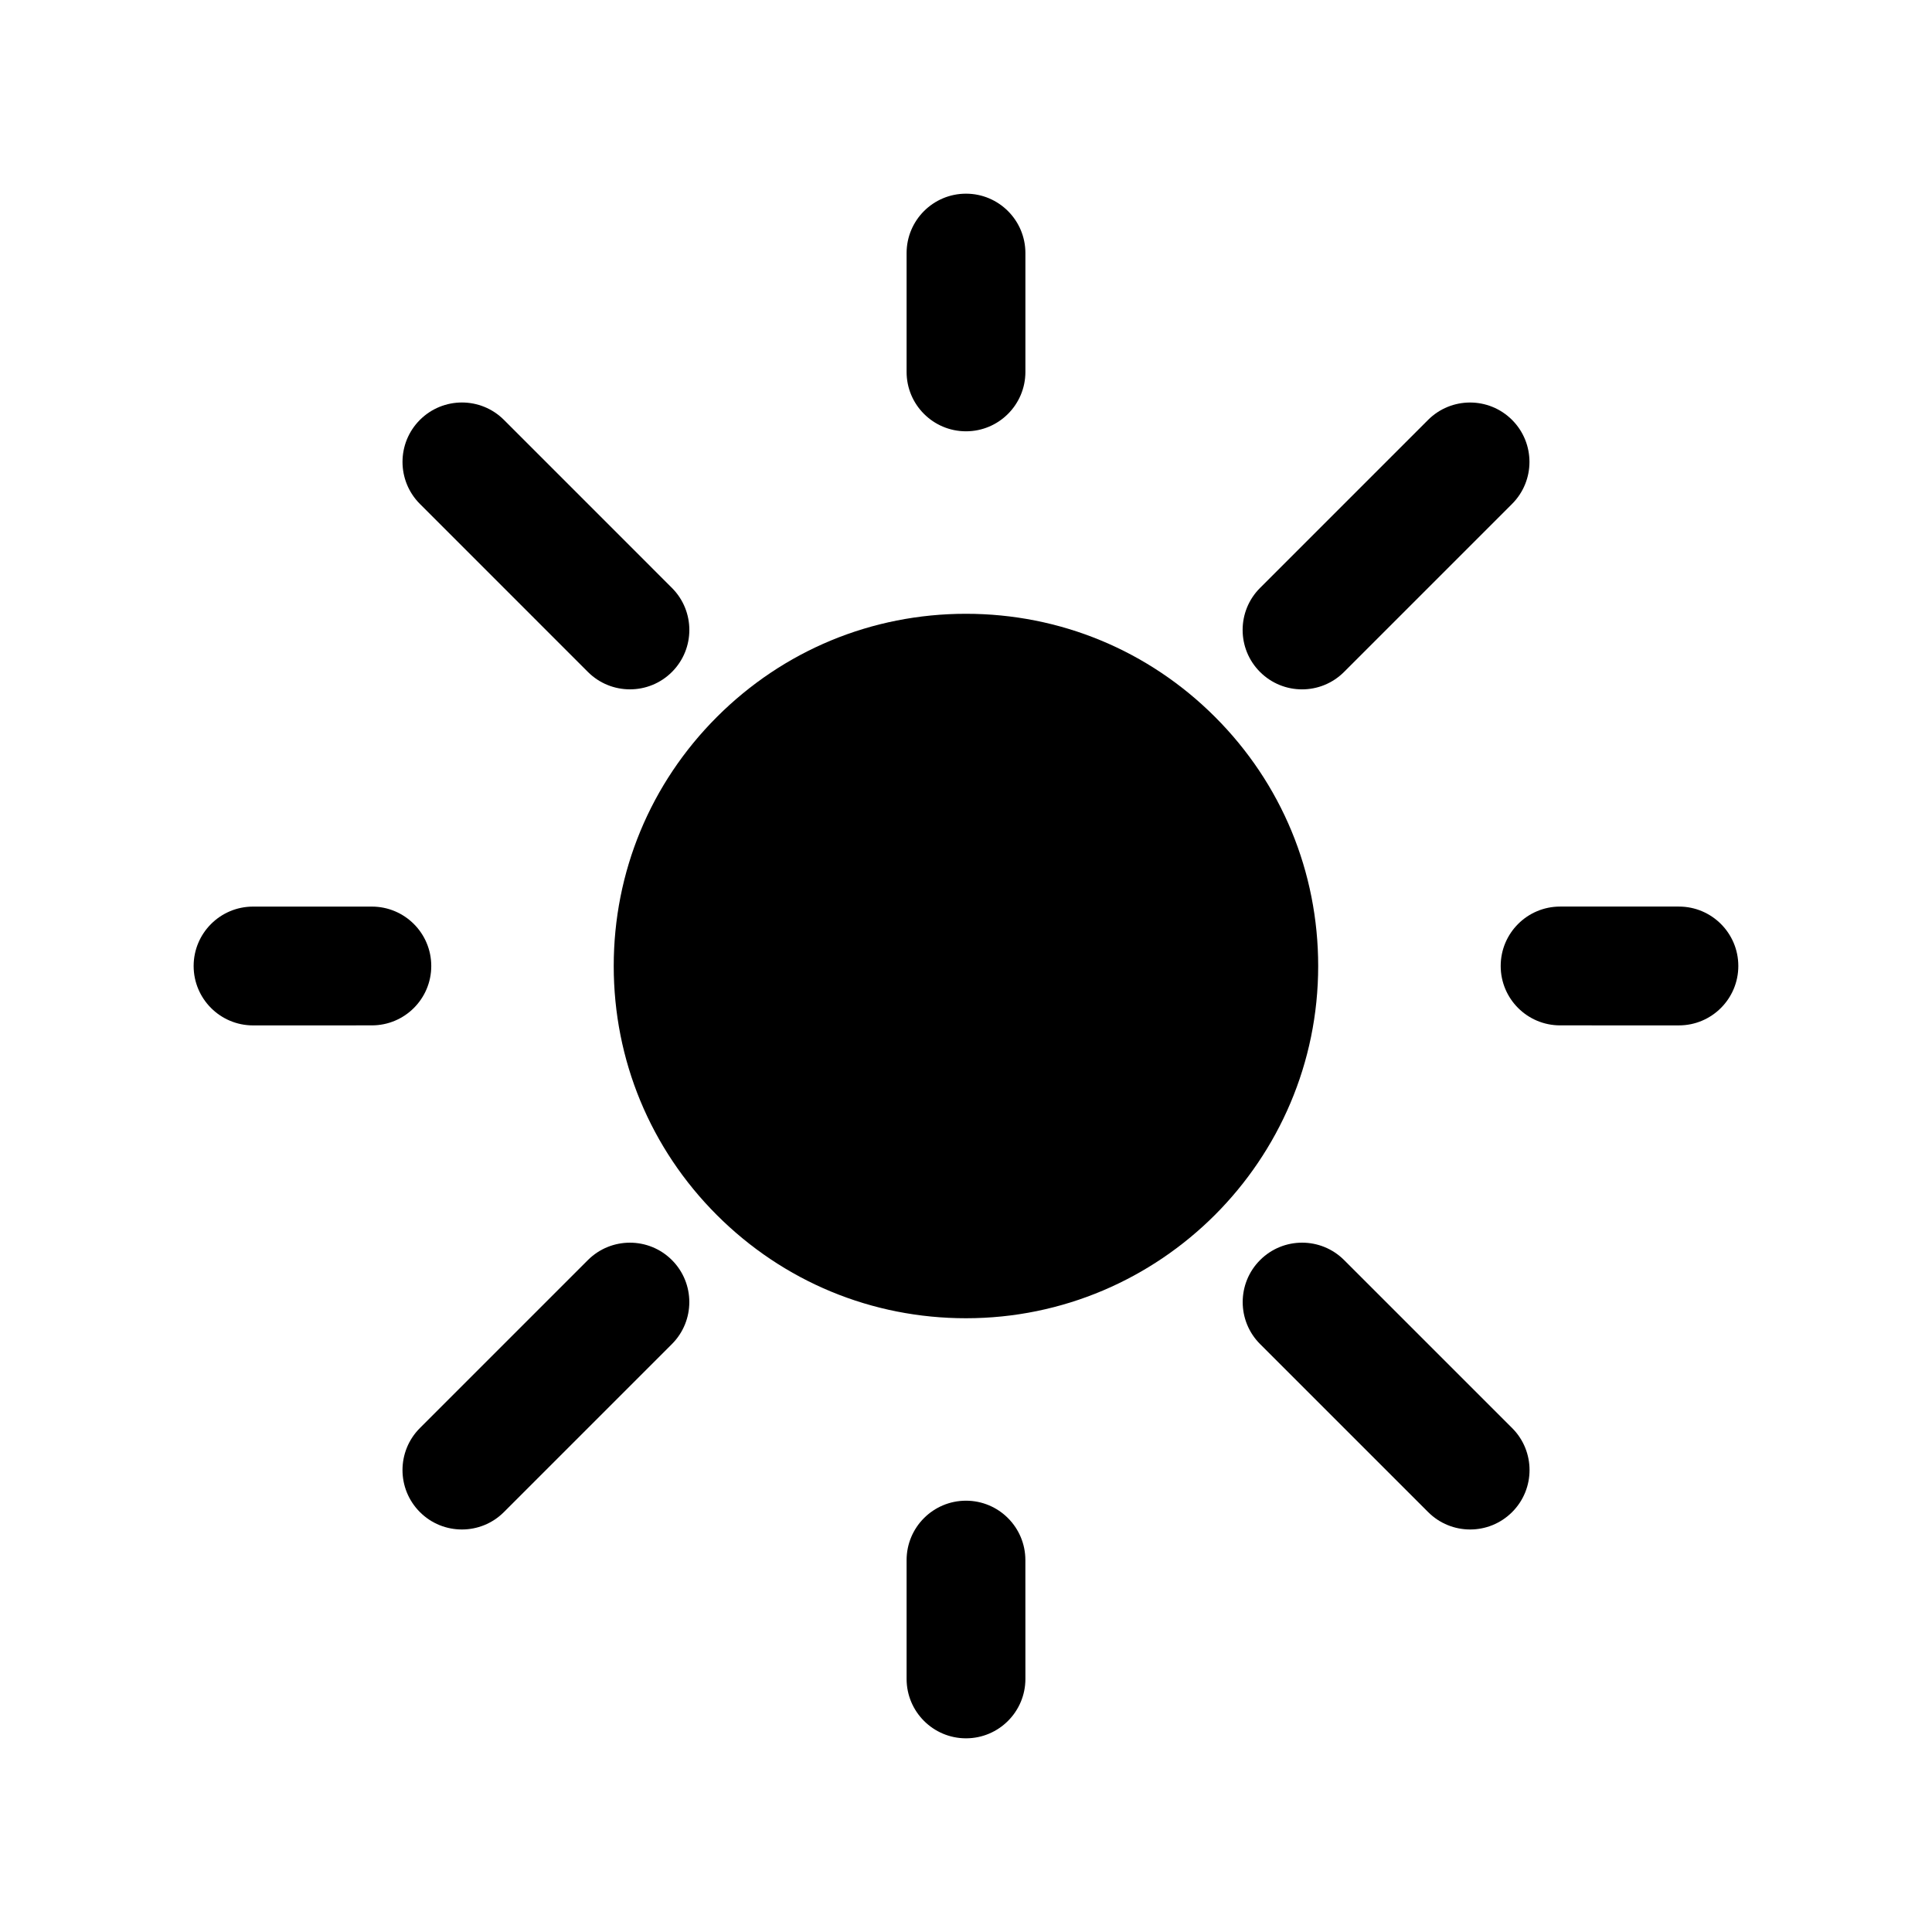 <?xml version="1.0" encoding="UTF-8"?>
<!-- The Best Svg Icon site in the world: iconSvg.co, Visit us! https://iconsvg.co -->
<svg fill="#000000" width="800px" height="800px" version="1.1" viewBox="144 144 512 512" xmlns="http://www.w3.org/2000/svg">
 <g>
  <path d="m466 334c-17.625-17.625-41.066-27.34-66.008-27.34h-0.008c-24.93 0-48.367 9.707-66 27.34-17.625 17.625-27.34 41.066-27.34 66.008 0 24.93 9.707 48.375 27.34 66 17.633 17.625 41.066 27.34 66.008 27.34 51.469 0 93.34-41.871 93.34-93.34 0-24.941-9.703-48.383-27.332-66.008z"/>
  <path d="m400 541.7c-8.699 0-15.742 7.055-15.742 15.742v31.488c0 8.691 7.055 15.742 15.742 15.742 8.691 0 15.742-7.055 15.742-15.742l-0.008-31.488c0-8.688-7.047-15.742-15.734-15.742z"/>
  <path d="m588.93 384.25h-31.488c-8.691 0-15.742 7.055-15.742 15.742 0 8.699 7.055 15.742 15.742 15.742l31.488 0.004c8.691 0 15.742-7.055 15.742-15.742 0.004-8.699-7.051-15.746-15.742-15.746z"/>
  <path d="m258.29 400c0-8.699-7.055-15.742-15.742-15.742h-31.488c-8.691 0-15.742 7.055-15.742 15.742 0 8.691 7.055 15.742 15.742 15.742l31.488-0.008c8.699 0 15.742-7.047 15.742-15.734z"/>
  <path d="m400 258.3c8.691 0 15.742-7.055 15.742-15.742v-31.488c0-8.691-7.055-15.742-15.742-15.742-8.691 0-15.742 7.055-15.742 15.742v31.488c-0.004 8.691 7.043 15.742 15.742 15.742z"/>
  <path d="m500.2 477.93c-6.148-6.148-16.113-6.148-22.262 0-6.148 6.148-6.148 16.121 0 22.262l44.531 44.523c3.078 3.078 7.102 4.613 11.133 4.613s8.055-1.535 11.133-4.613c6.148-6.148 6.148-16.121 0-22.262z"/>
  <path d="m299.8 322.07c3.078 3.078 7.109 4.613 11.141 4.613s8.055-1.535 11.133-4.606c6.148-6.148 6.148-16.113 0-22.27l-44.523-44.531c-6.148-6.148-16.113-6.148-22.27 0-6.148 6.148-6.148 16.113 0 22.27z"/>
  <path d="m489.05 326.69c4.031 0 8.055-1.535 11.133-4.613l44.531-44.531c6.148-6.148 6.148-16.113 0-22.262s-16.113-6.148-22.262 0l-44.531 44.531c-6.148 6.148-6.148 16.113 0 22.262 3.074 3.07 7.106 4.613 11.129 4.613z"/>
  <path d="m299.8 477.93-44.523 44.523c-6.148 6.148-6.148 16.113 0 22.262 3.07 3.078 7.102 4.613 11.133 4.613s8.062-1.535 11.133-4.613l44.523-44.523c6.148-6.148 6.148-16.113 0-22.262-6.144-6.144-16.117-6.144-22.266 0z"/>
 </g>
</svg>